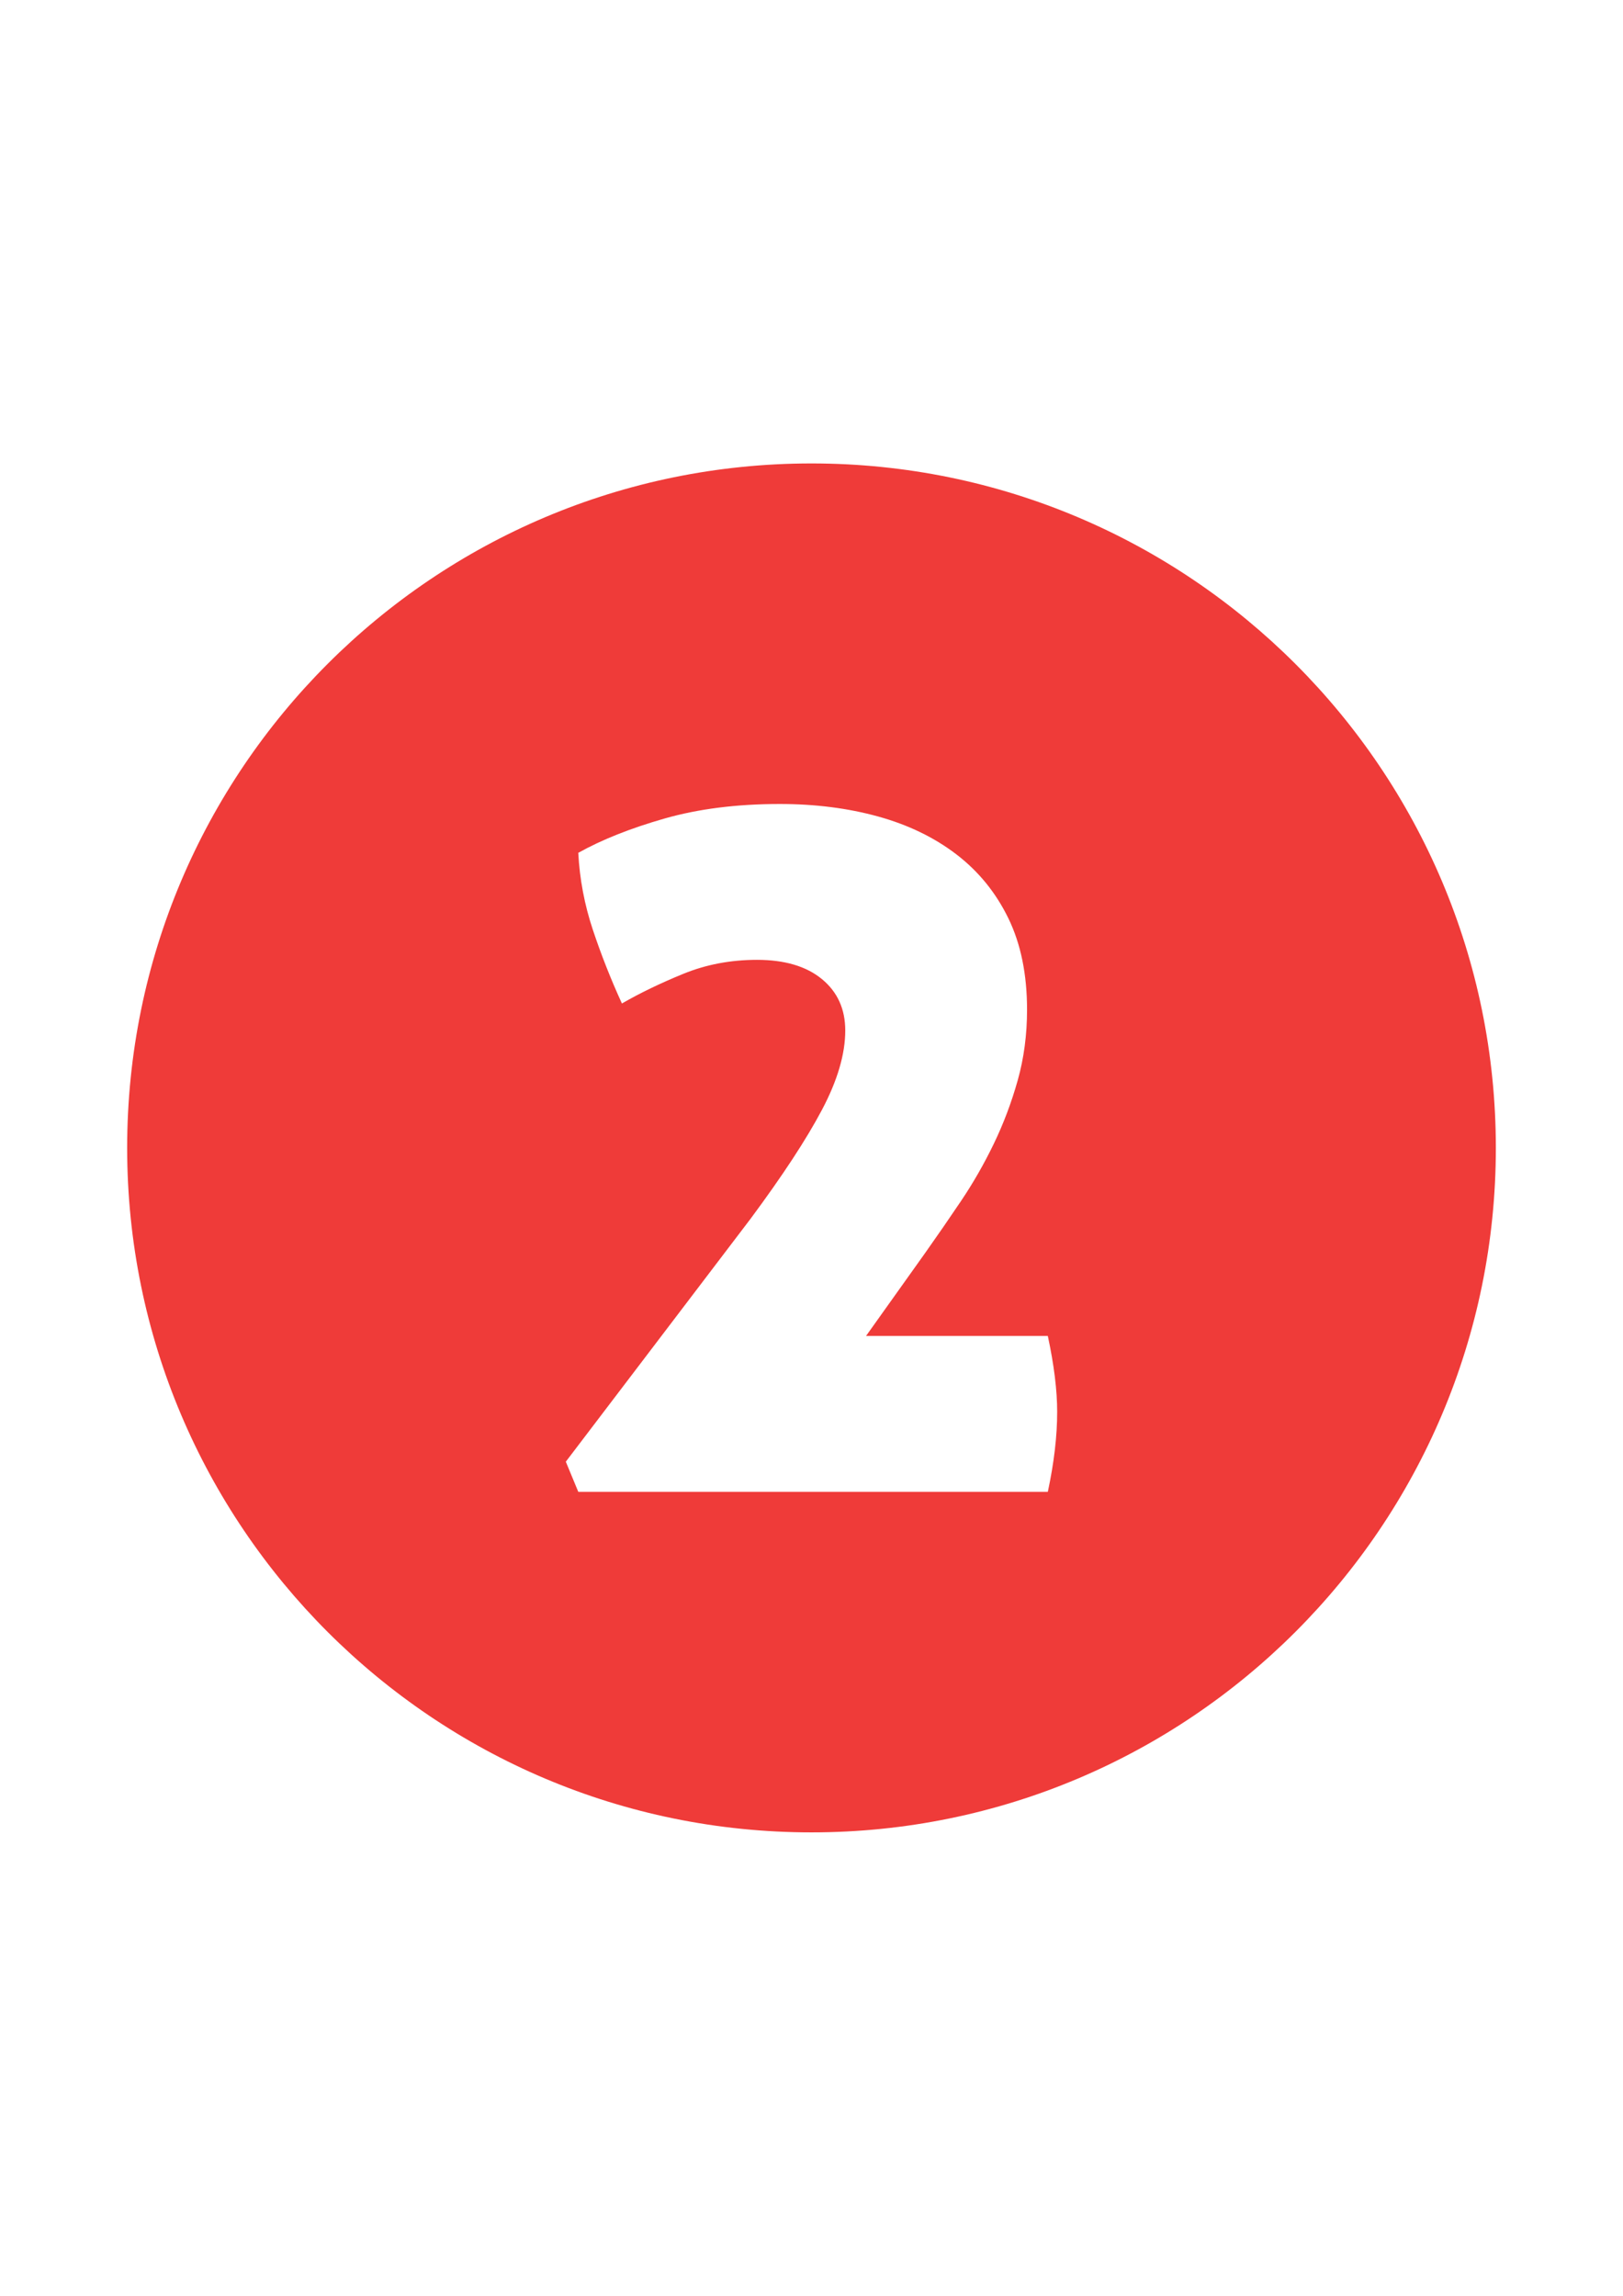 <?xml version="1.0" encoding="UTF-8"?>
<svg id="Layer_1" data-name="Layer 1" xmlns="http://www.w3.org/2000/svg" viewBox="0 0 595.276 841.89">
  <defs>
    <style>
      .cls-1 {
        fill: #ef3b39;
        stroke-width: 0px;
      }
    </style>
  </defs>
  <path class="cls-1" d="M297.638,169.945c-138.624,0-251,112.377-251,251s112.376,251,251,251,251-112.377,251-251-112.376-251-251-251ZM384.319,547.062h-172.22l-4.572-11.05,67.821-89.158c11.68-15.746,20.384-29.017,26.1-39.816,5.715-10.793,8.572-20.509,8.572-29.148,0-7.87-2.857-14.157-8.572-18.86-5.716-4.697-13.657-7.049-23.813-7.049-9.657,0-18.67,1.715-27.053,5.144-8.382,3.429-15.878,7.049-22.479,10.859-4.066-8.889-7.621-17.908-10.669-27.052s-4.828-18.539-5.334-28.195c8.632-4.822,19.176-9.014,31.624-12.574,12.442-3.554,26.54-5.334,42.293-5.334,12.954,0,24.957,1.524,36.006,4.572,11.05,3.048,20.635,7.686,28.767,13.907,8.127,6.228,14.479,14.038,19.052,23.433,4.572,9.4,6.857,20.575,6.857,33.53,0,9.144-1.143,17.783-3.429,25.909-2.286,8.132-5.209,15.877-8.764,23.242-3.56,7.37-7.561,14.354-12.002,20.956-4.447,6.608-8.829,12.954-13.145,19.051l-21.719,30.481h66.679c2.286,10.668,3.429,19.943,3.429,27.814,0,8.894-1.143,18.669-3.429,29.338Z"/>
</svg>